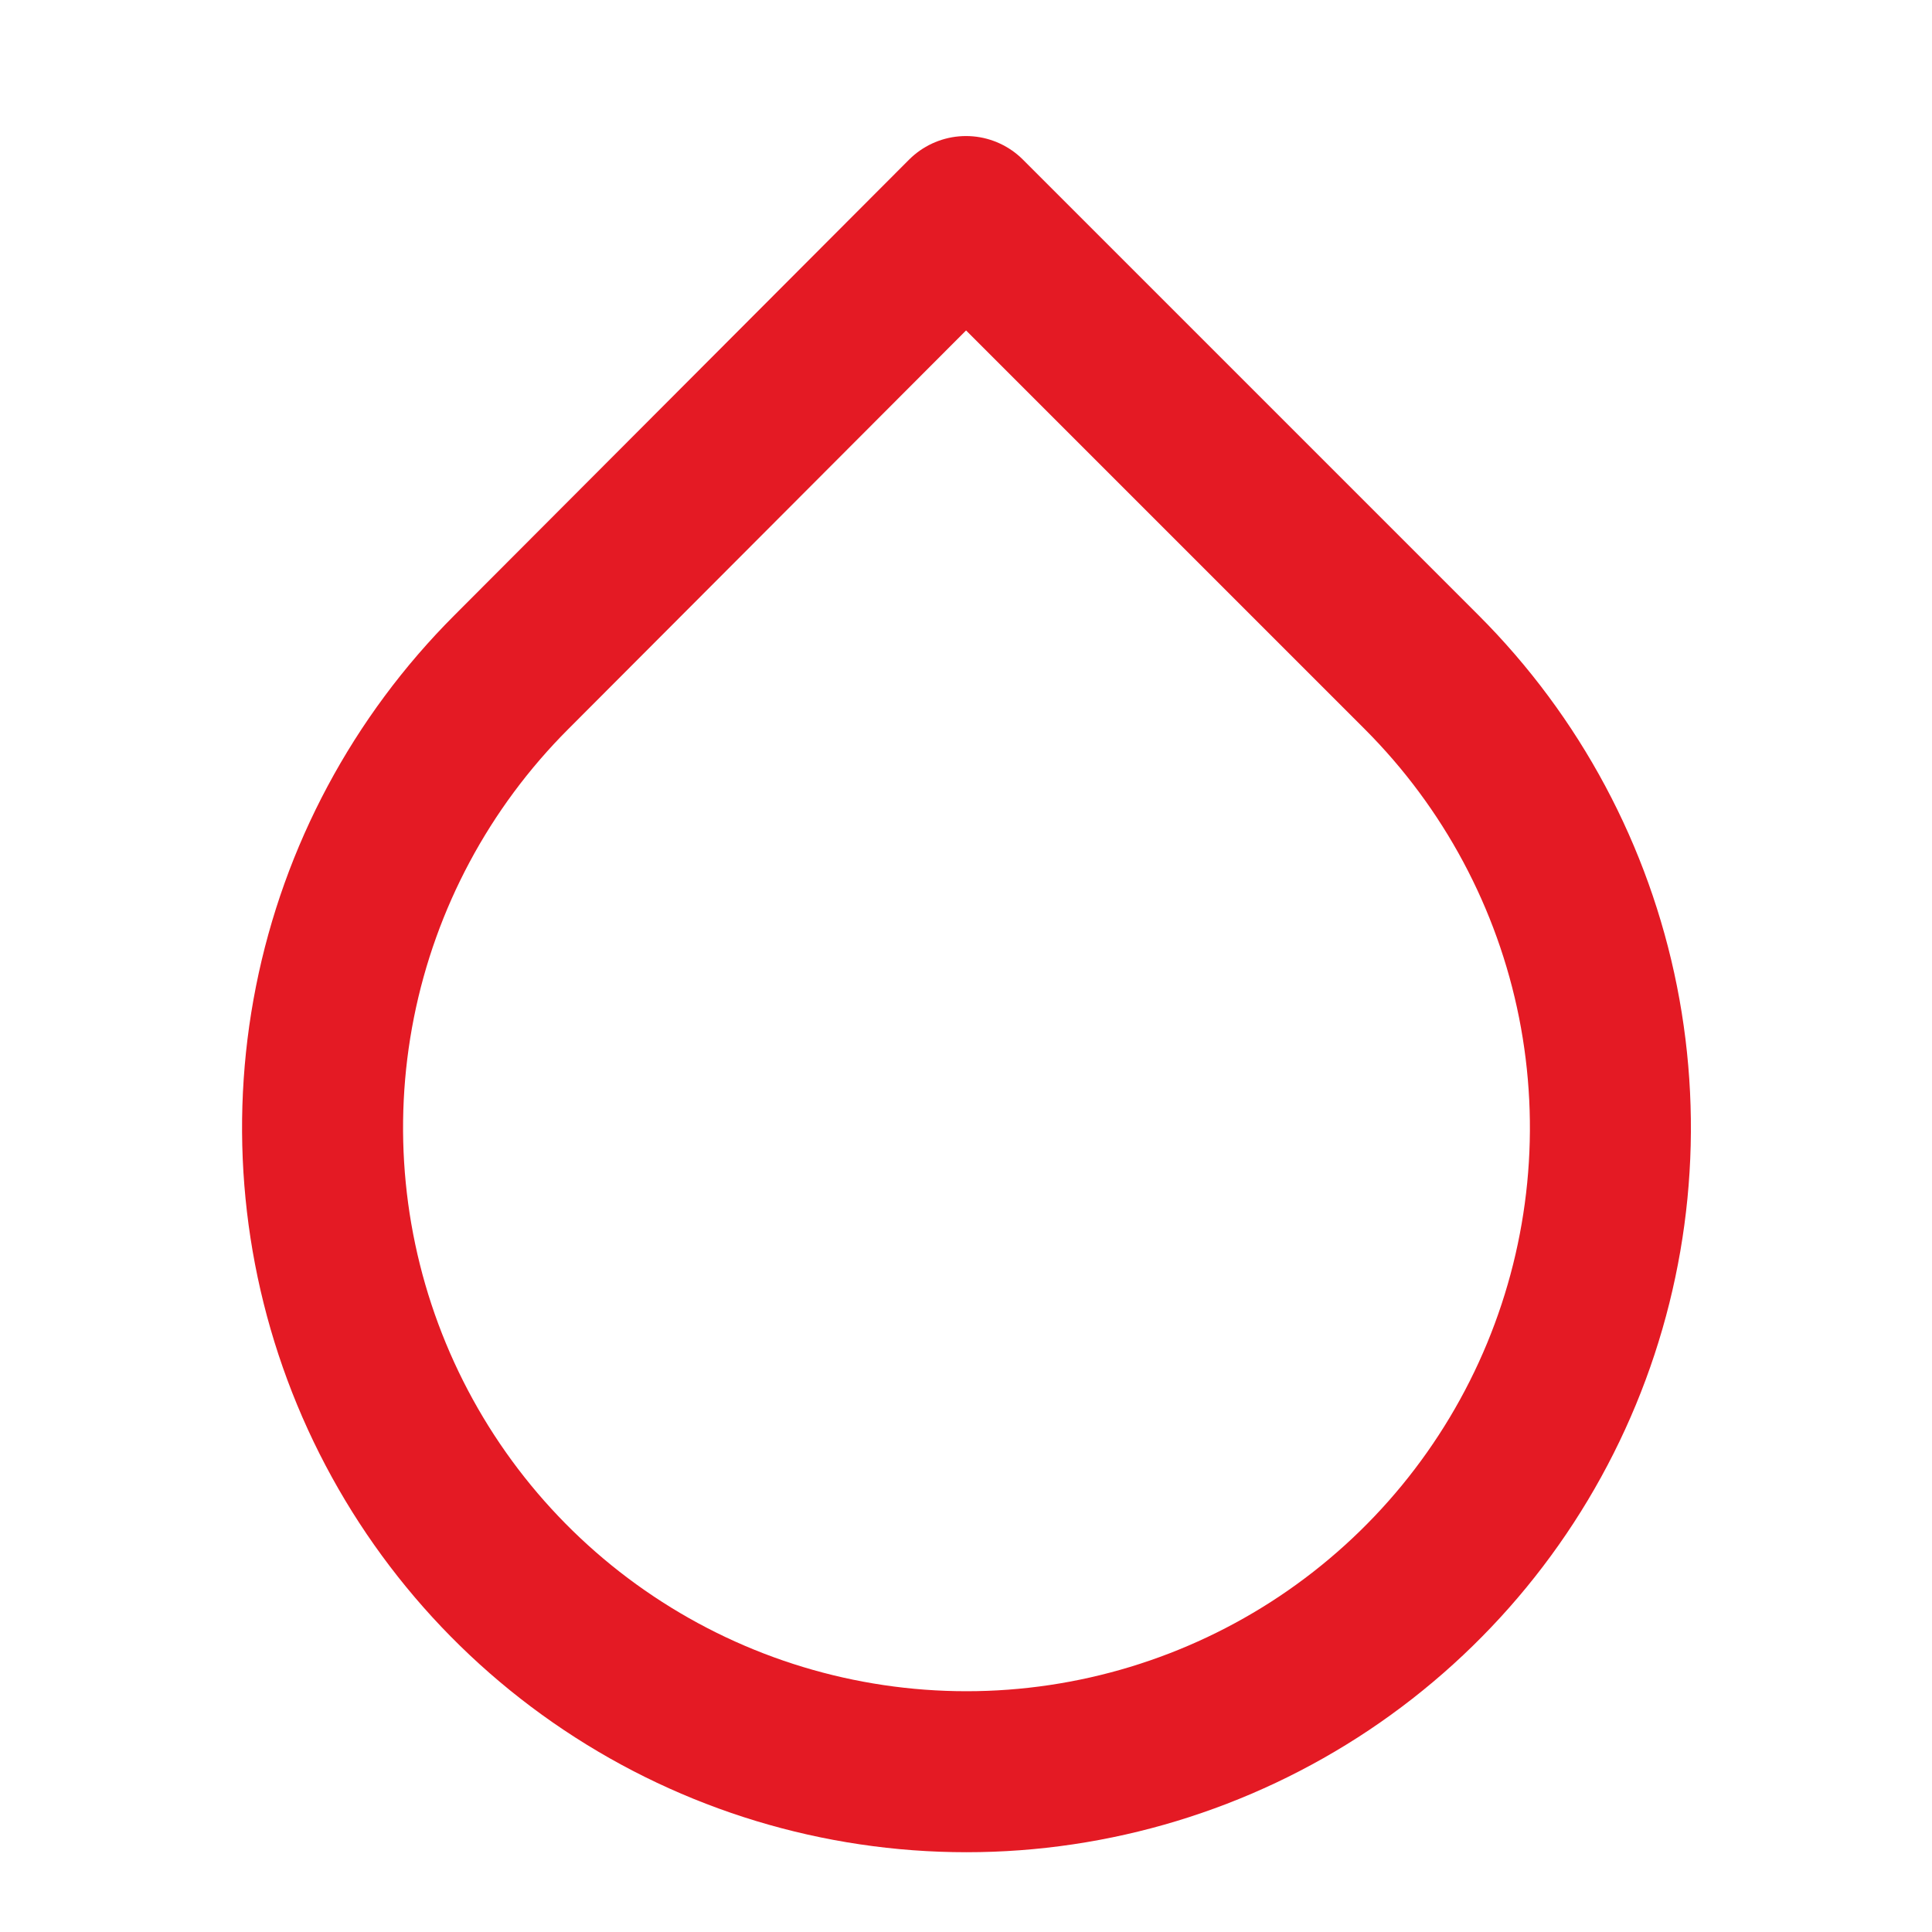 <svg fill="none" height="24" viewBox="0 0 24 24" width="24" xmlns="http://www.w3.org/2000/svg"><path d="m12 2.69 5.66 5.66c1.119 1.119 1.882 2.544 2.191 4.096s.151 3.161-.454 4.623c-.605 1.462-1.631 2.712-2.946 3.591-1.316.879-2.863 1.349-4.445 1.349s-3.129-.469-4.445-1.349c-1.316-.879-2.341-2.129-2.946-3.591s-.763-3.071-.454-4.623c.309-1.552 1.072-2.977 2.191-4.096z" stroke="#e41a24" stroke-linecap="round" stroke-linejoin="round" stroke-width="2"/></svg>